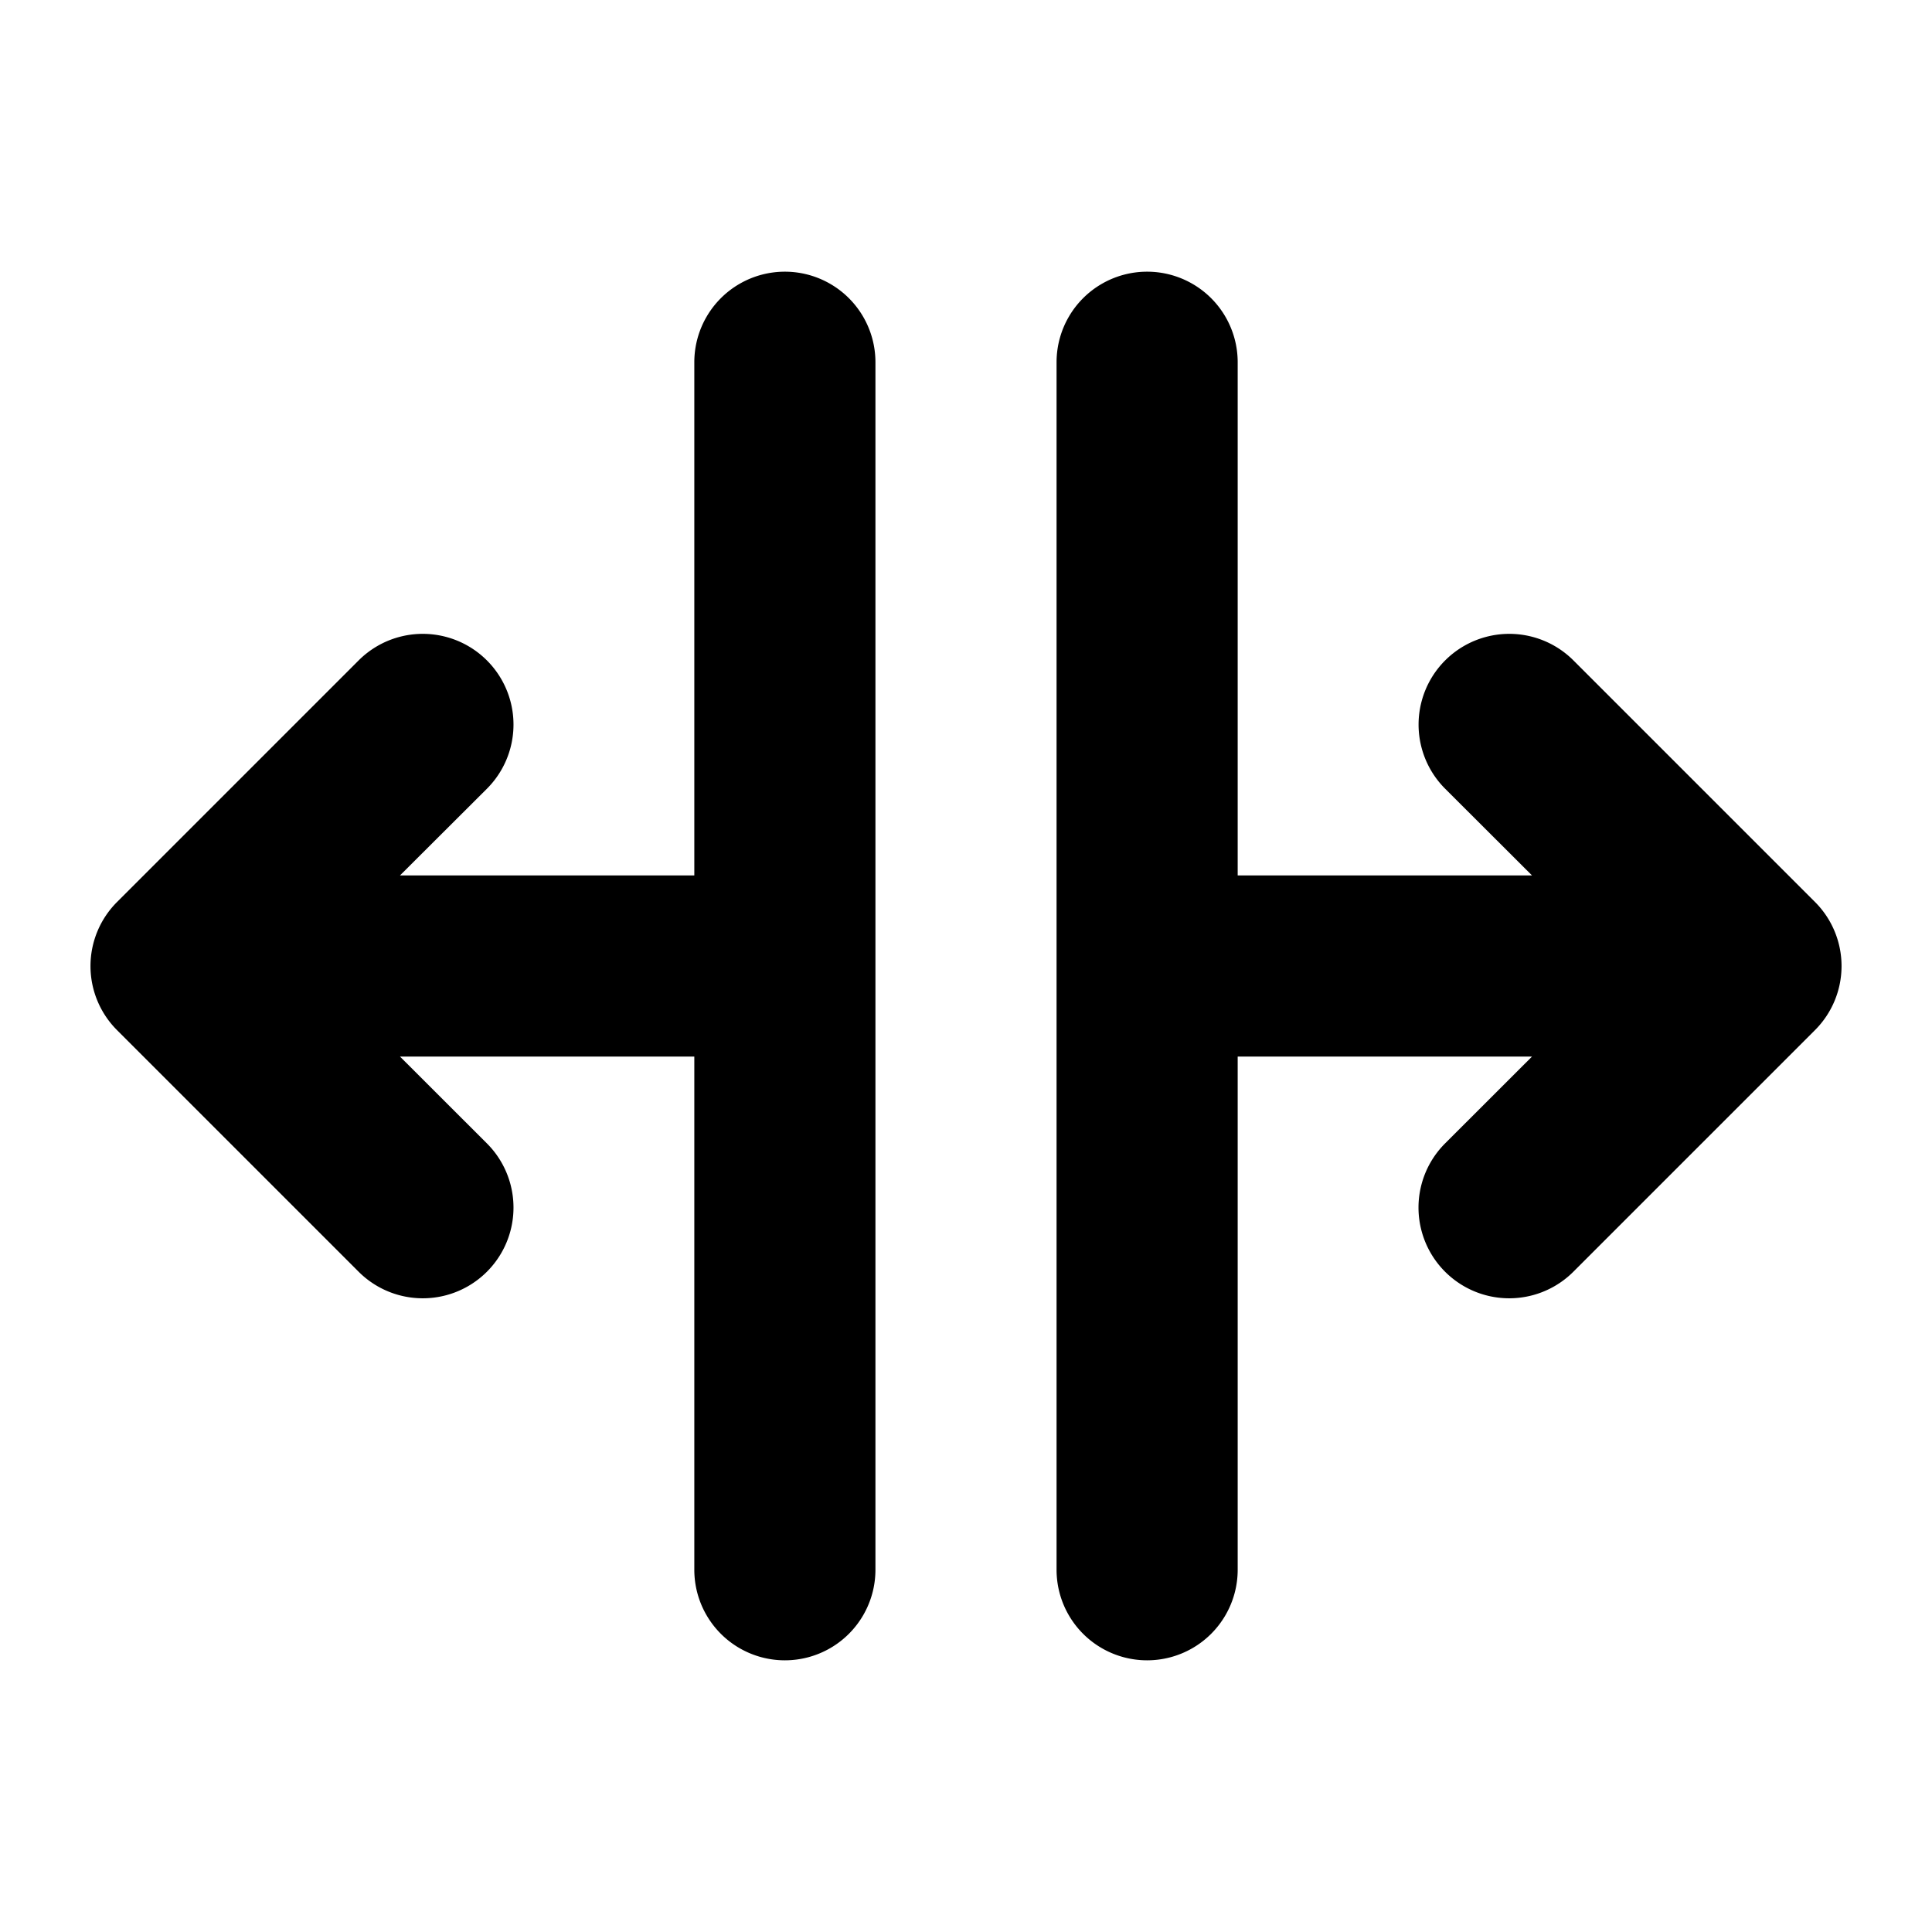 <svg xmlns="http://www.w3.org/2000/svg" viewBox="0 0 256 256" fill="currentColor"><path d="M116,48V208a12,12,0,0,1-24,0V140H53l11.52,11.51a12,12,0,0,1-17,17l-32-32a12,12,0,0,1,0-17l32-32a12,12,0,1,1,17,17L53,116H92V48a12,12,0,0,1,24,0Zm124.49,71.51-32-32a12,12,0,0,0-17,17L203,116H164V48a12,12,0,0,0-24,0V208a12,12,0,0,0,24,0V140h39l-11.52,11.51a12,12,0,0,0,17,17l32-32A12,12,0,0,0,240.49,119.51Z"/></svg>